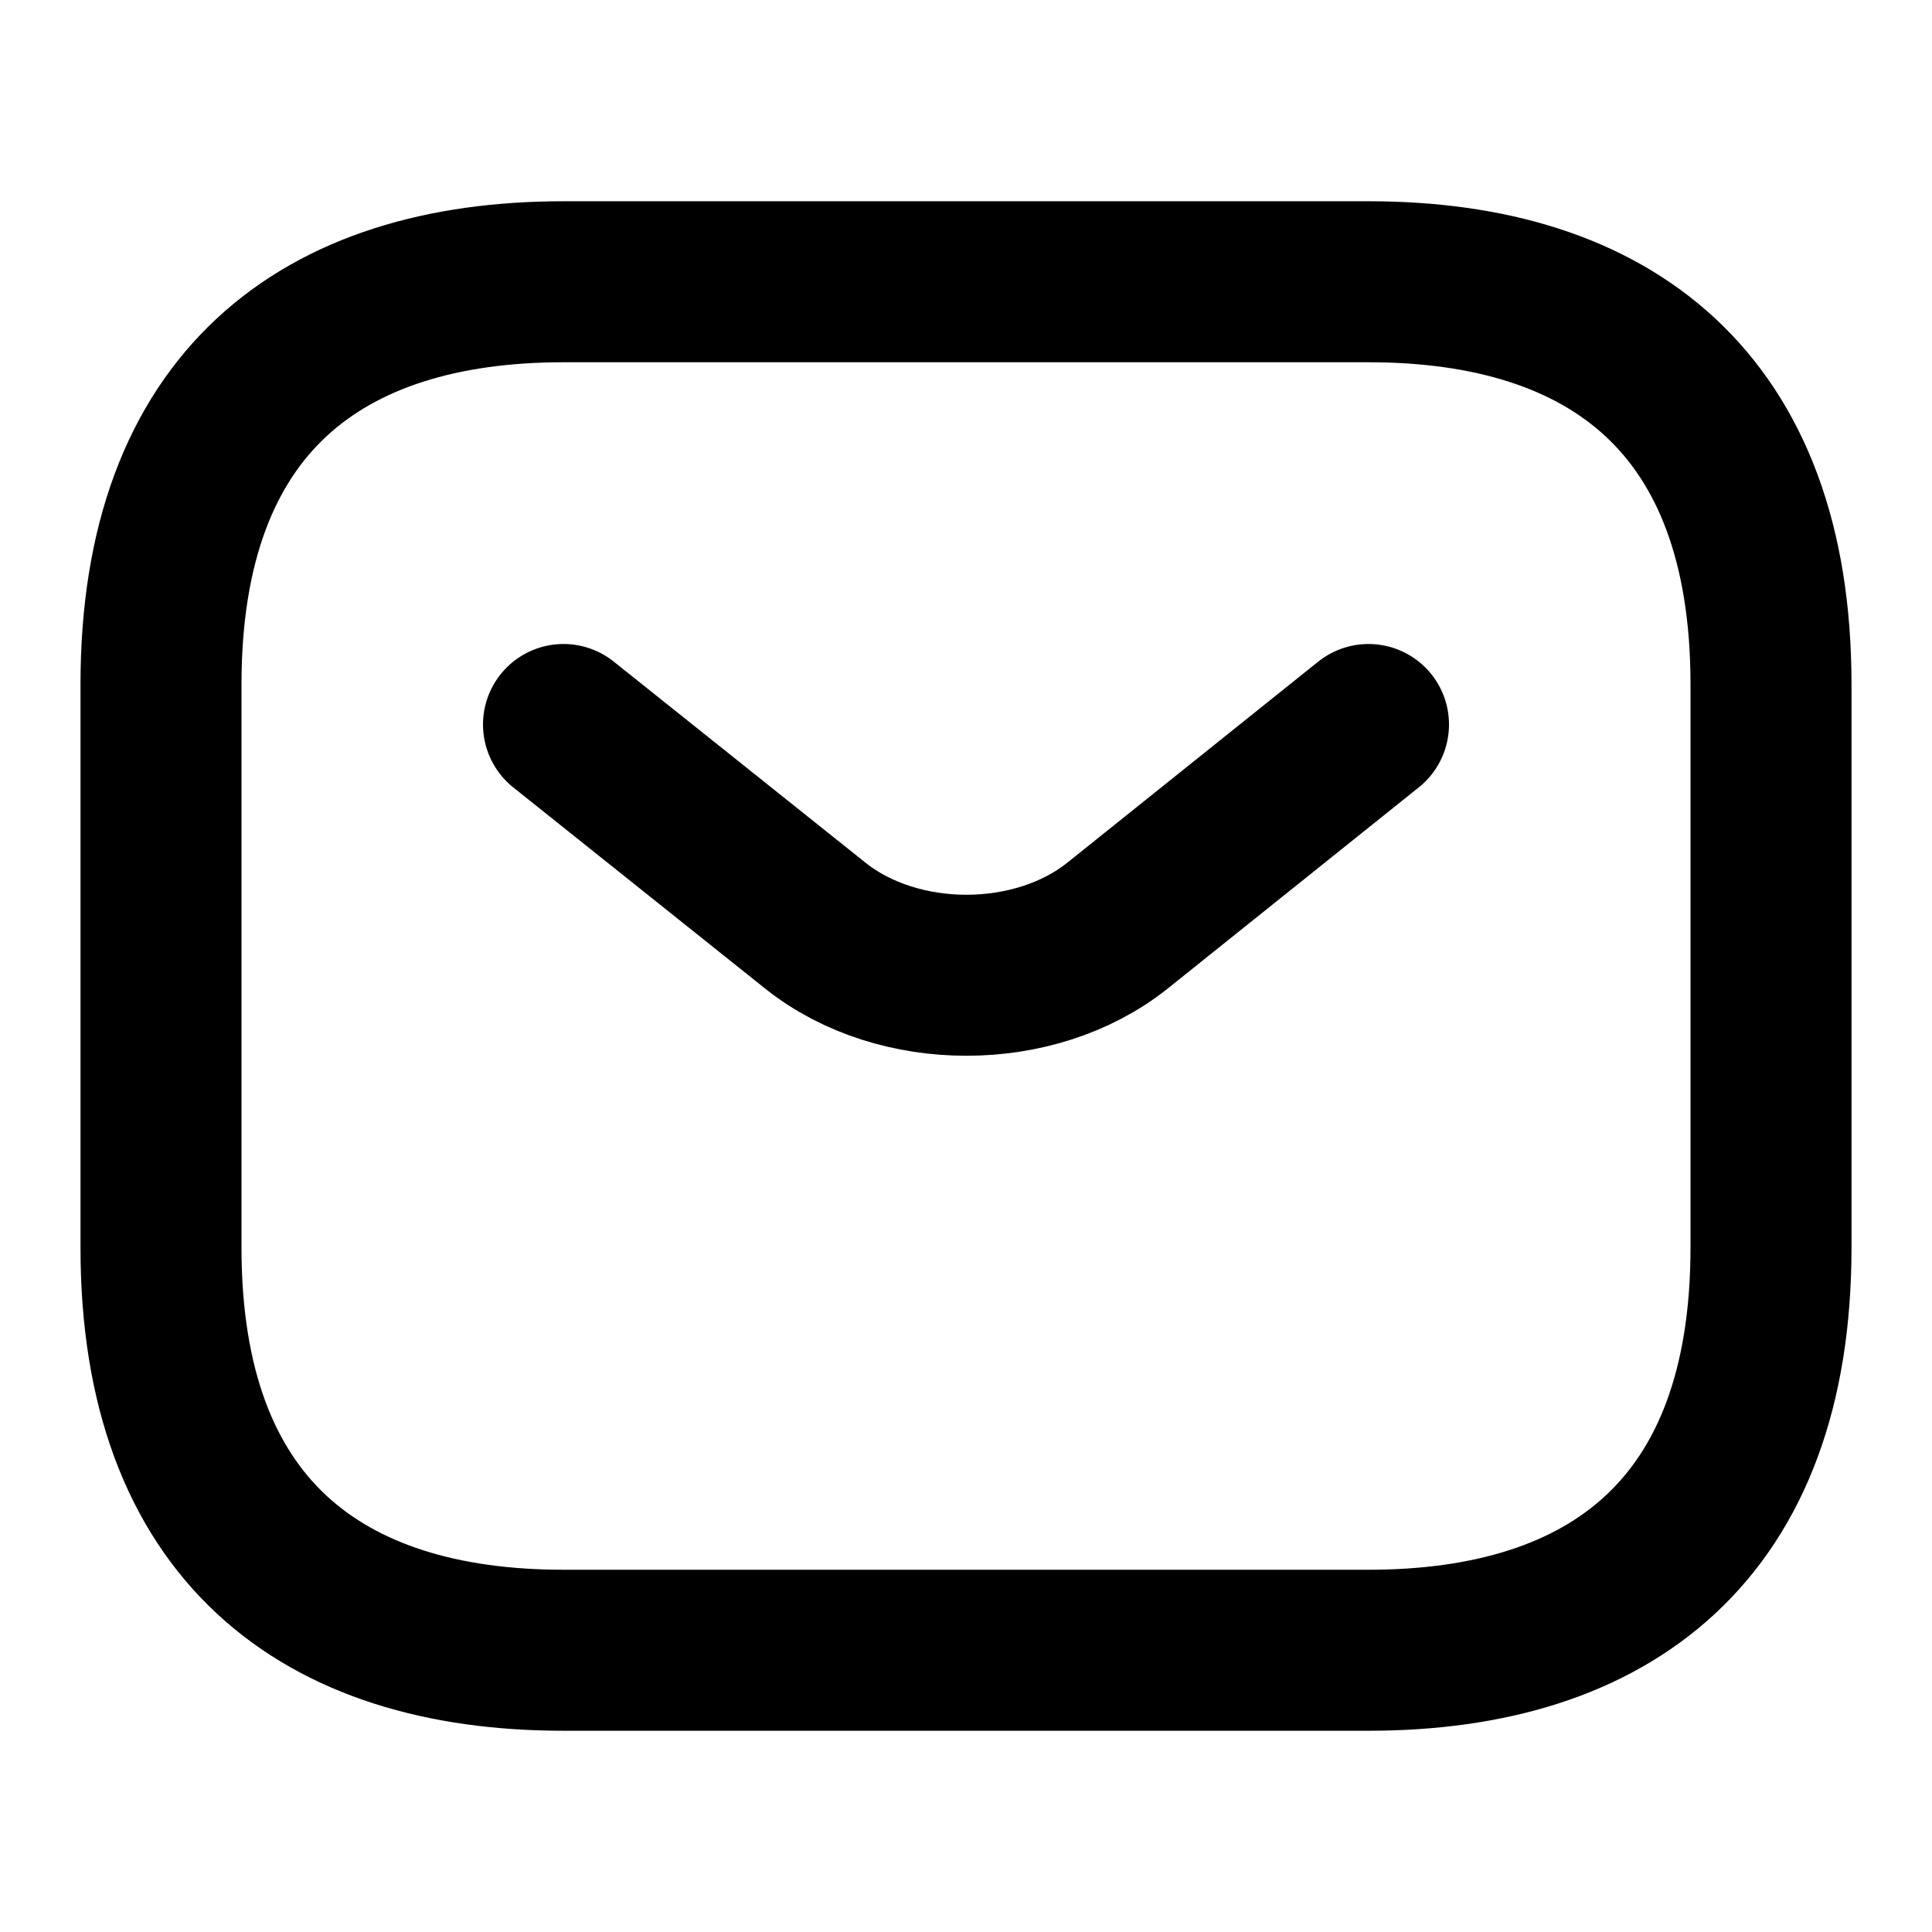 <svg width="24" height="24" viewBox="0 0 24 24" fill="none" xmlns="http://www.w3.org/2000/svg">
<g id="vuesax/linear/sms">
<g id="sms">
<path id="Vector" d="M7 20.5H17C20 20.5 22 19 22 15.5V8.5C22 5 20 3.5 17 3.5H7C4 3.5 2 5 2 8.5V15.5C2 19 4 20.5 7 20.5Z" stroke="black" stroke-width="2" stroke-miterlimit="10" stroke-linecap="round" stroke-linejoin="round"/>
<path id="Vector_2" d="M7 9L10.13 11.5C11.16 12.32 12.85 12.32 13.88 11.5L17 9" stroke="black" stroke-width="2" stroke-miterlimit="10" stroke-linecap="round" stroke-linejoin="round"/>
</g>
</g>
</svg>
